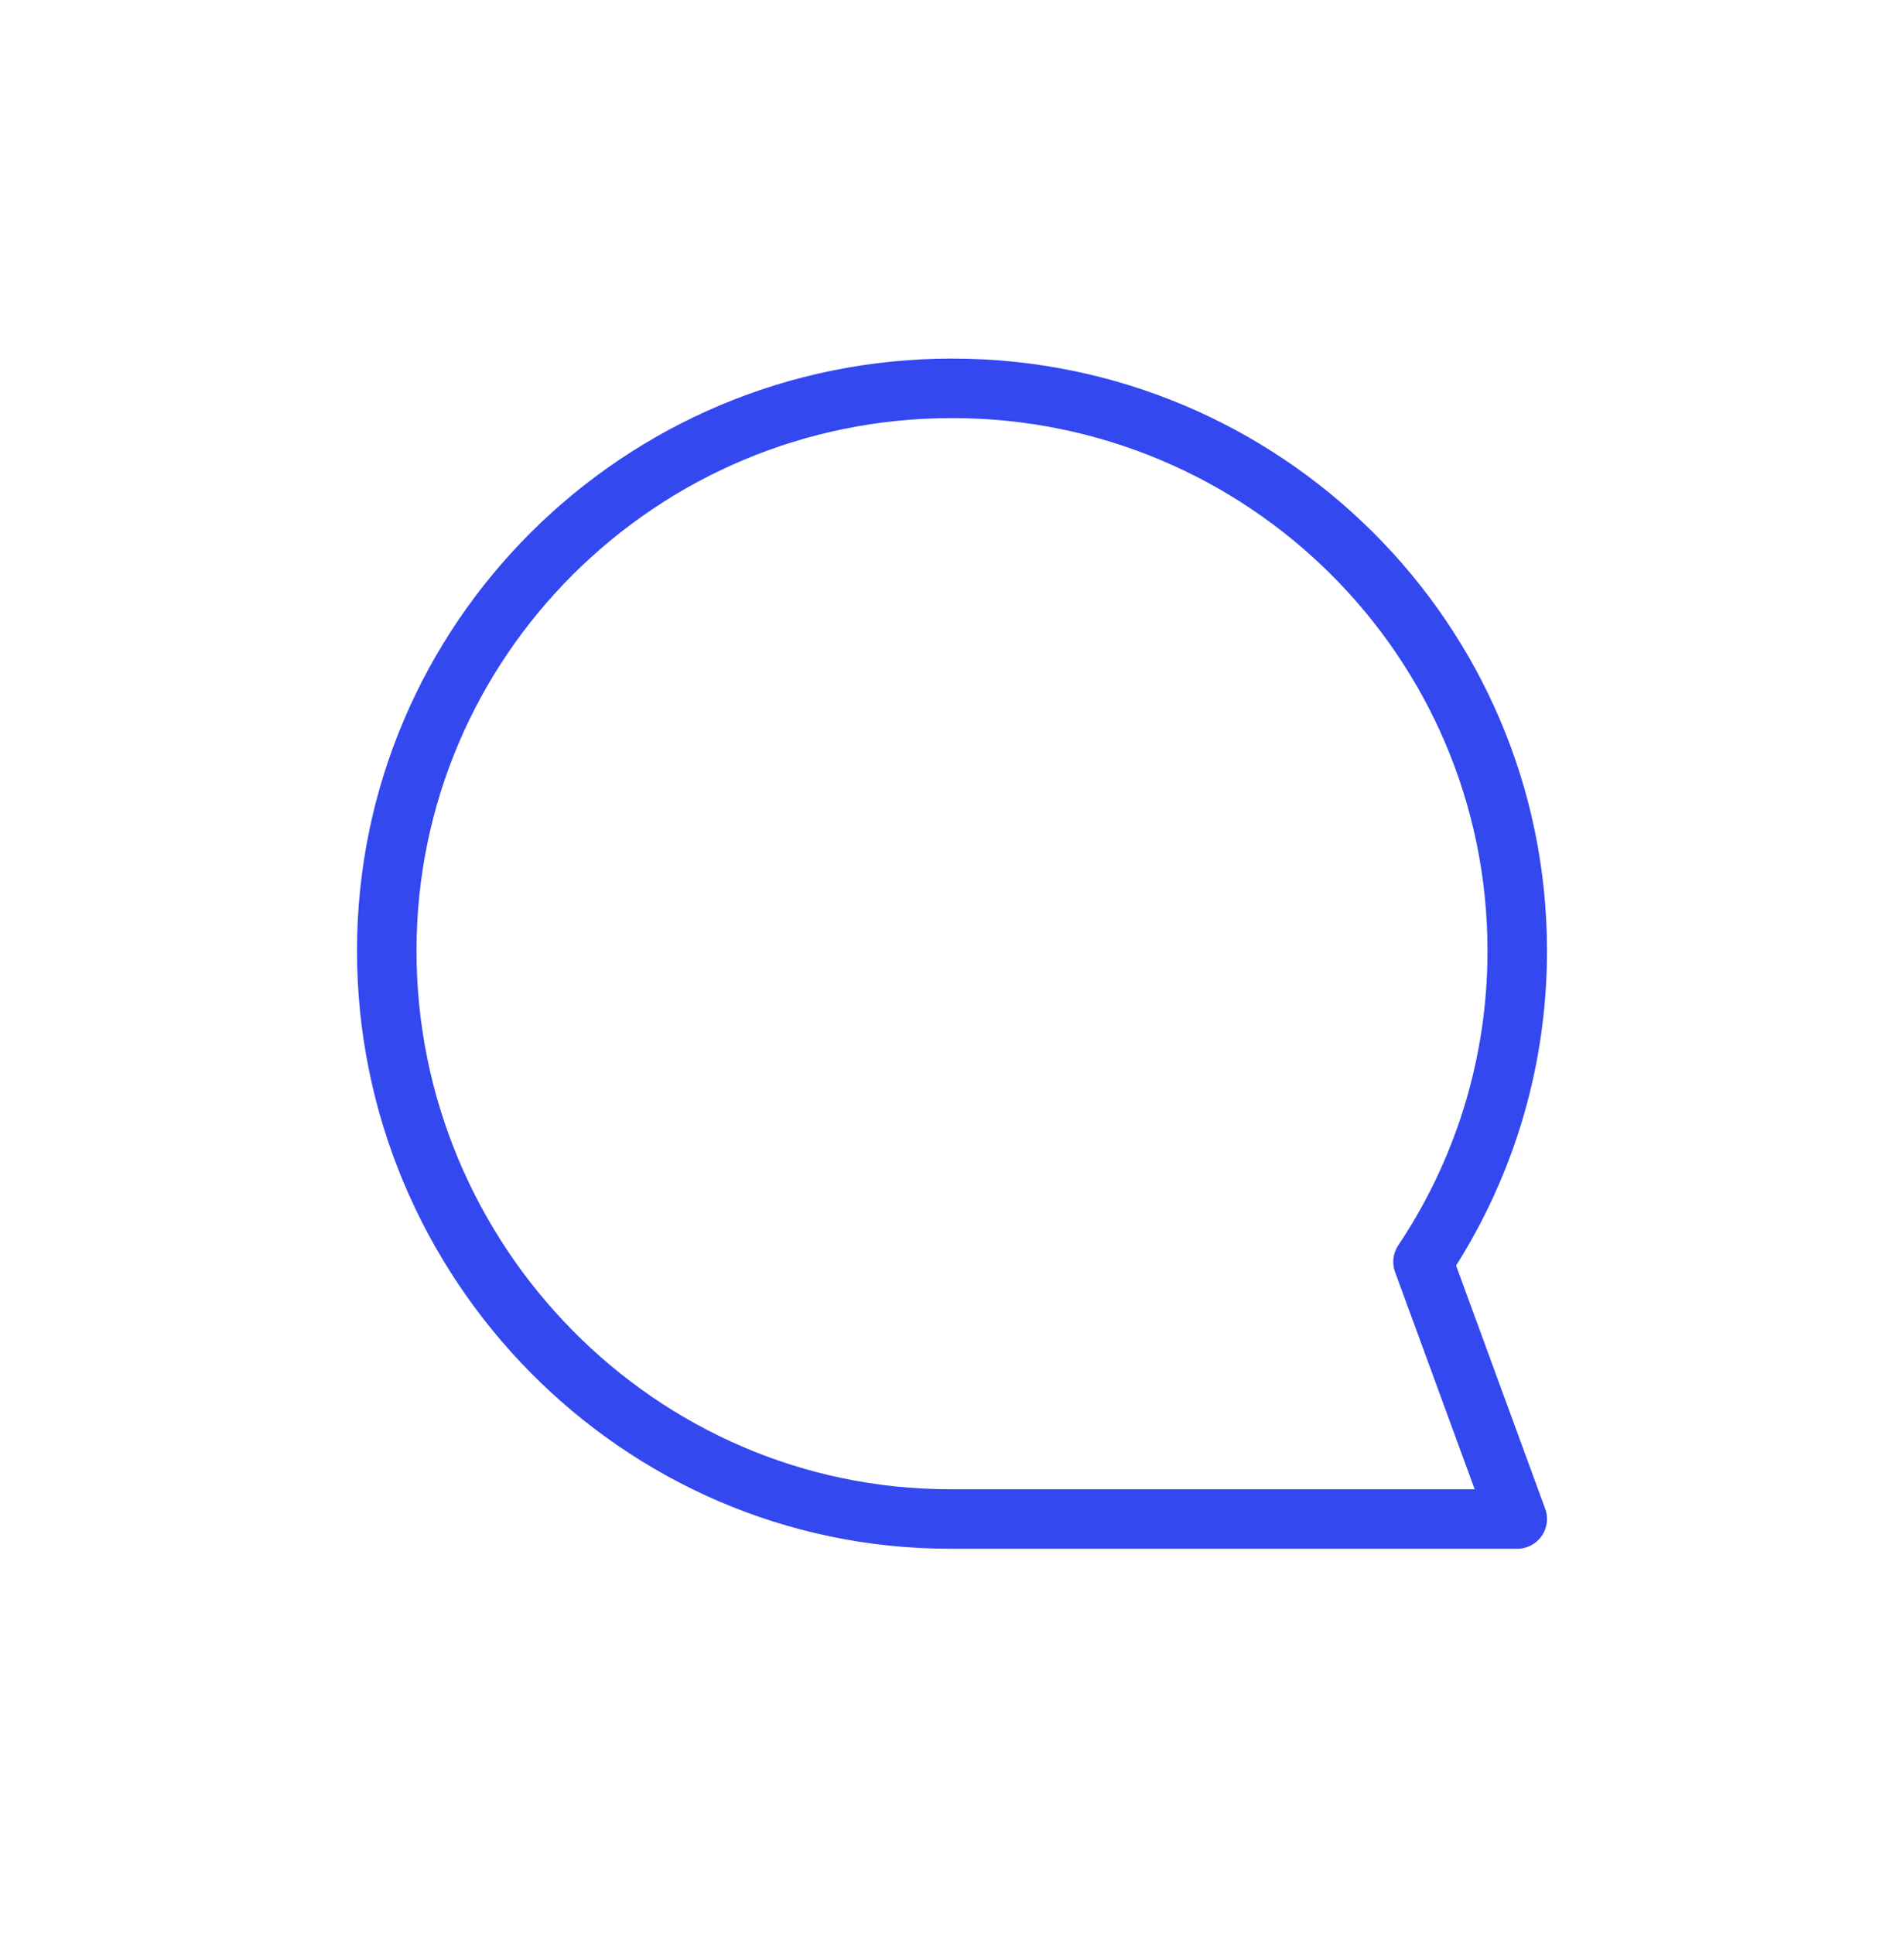 <svg width="64" height="65" viewBox="0 0 64 65" fill="none" xmlns="http://www.w3.org/2000/svg">
<path d="M31.939 51.051L51 51.051L47.833 42.408C49.834 39.414 51 35.82 51 31.955C51 21.514 42.493 13.051 32 13.051C21.507 13.051 13 21.514 13 31.955C13 42.395 21.446 51.051 31.939 51.051Z" stroke="#3448F0" stroke-width="2" stroke-linecap="round" stroke-linejoin="round"/>
</svg>
